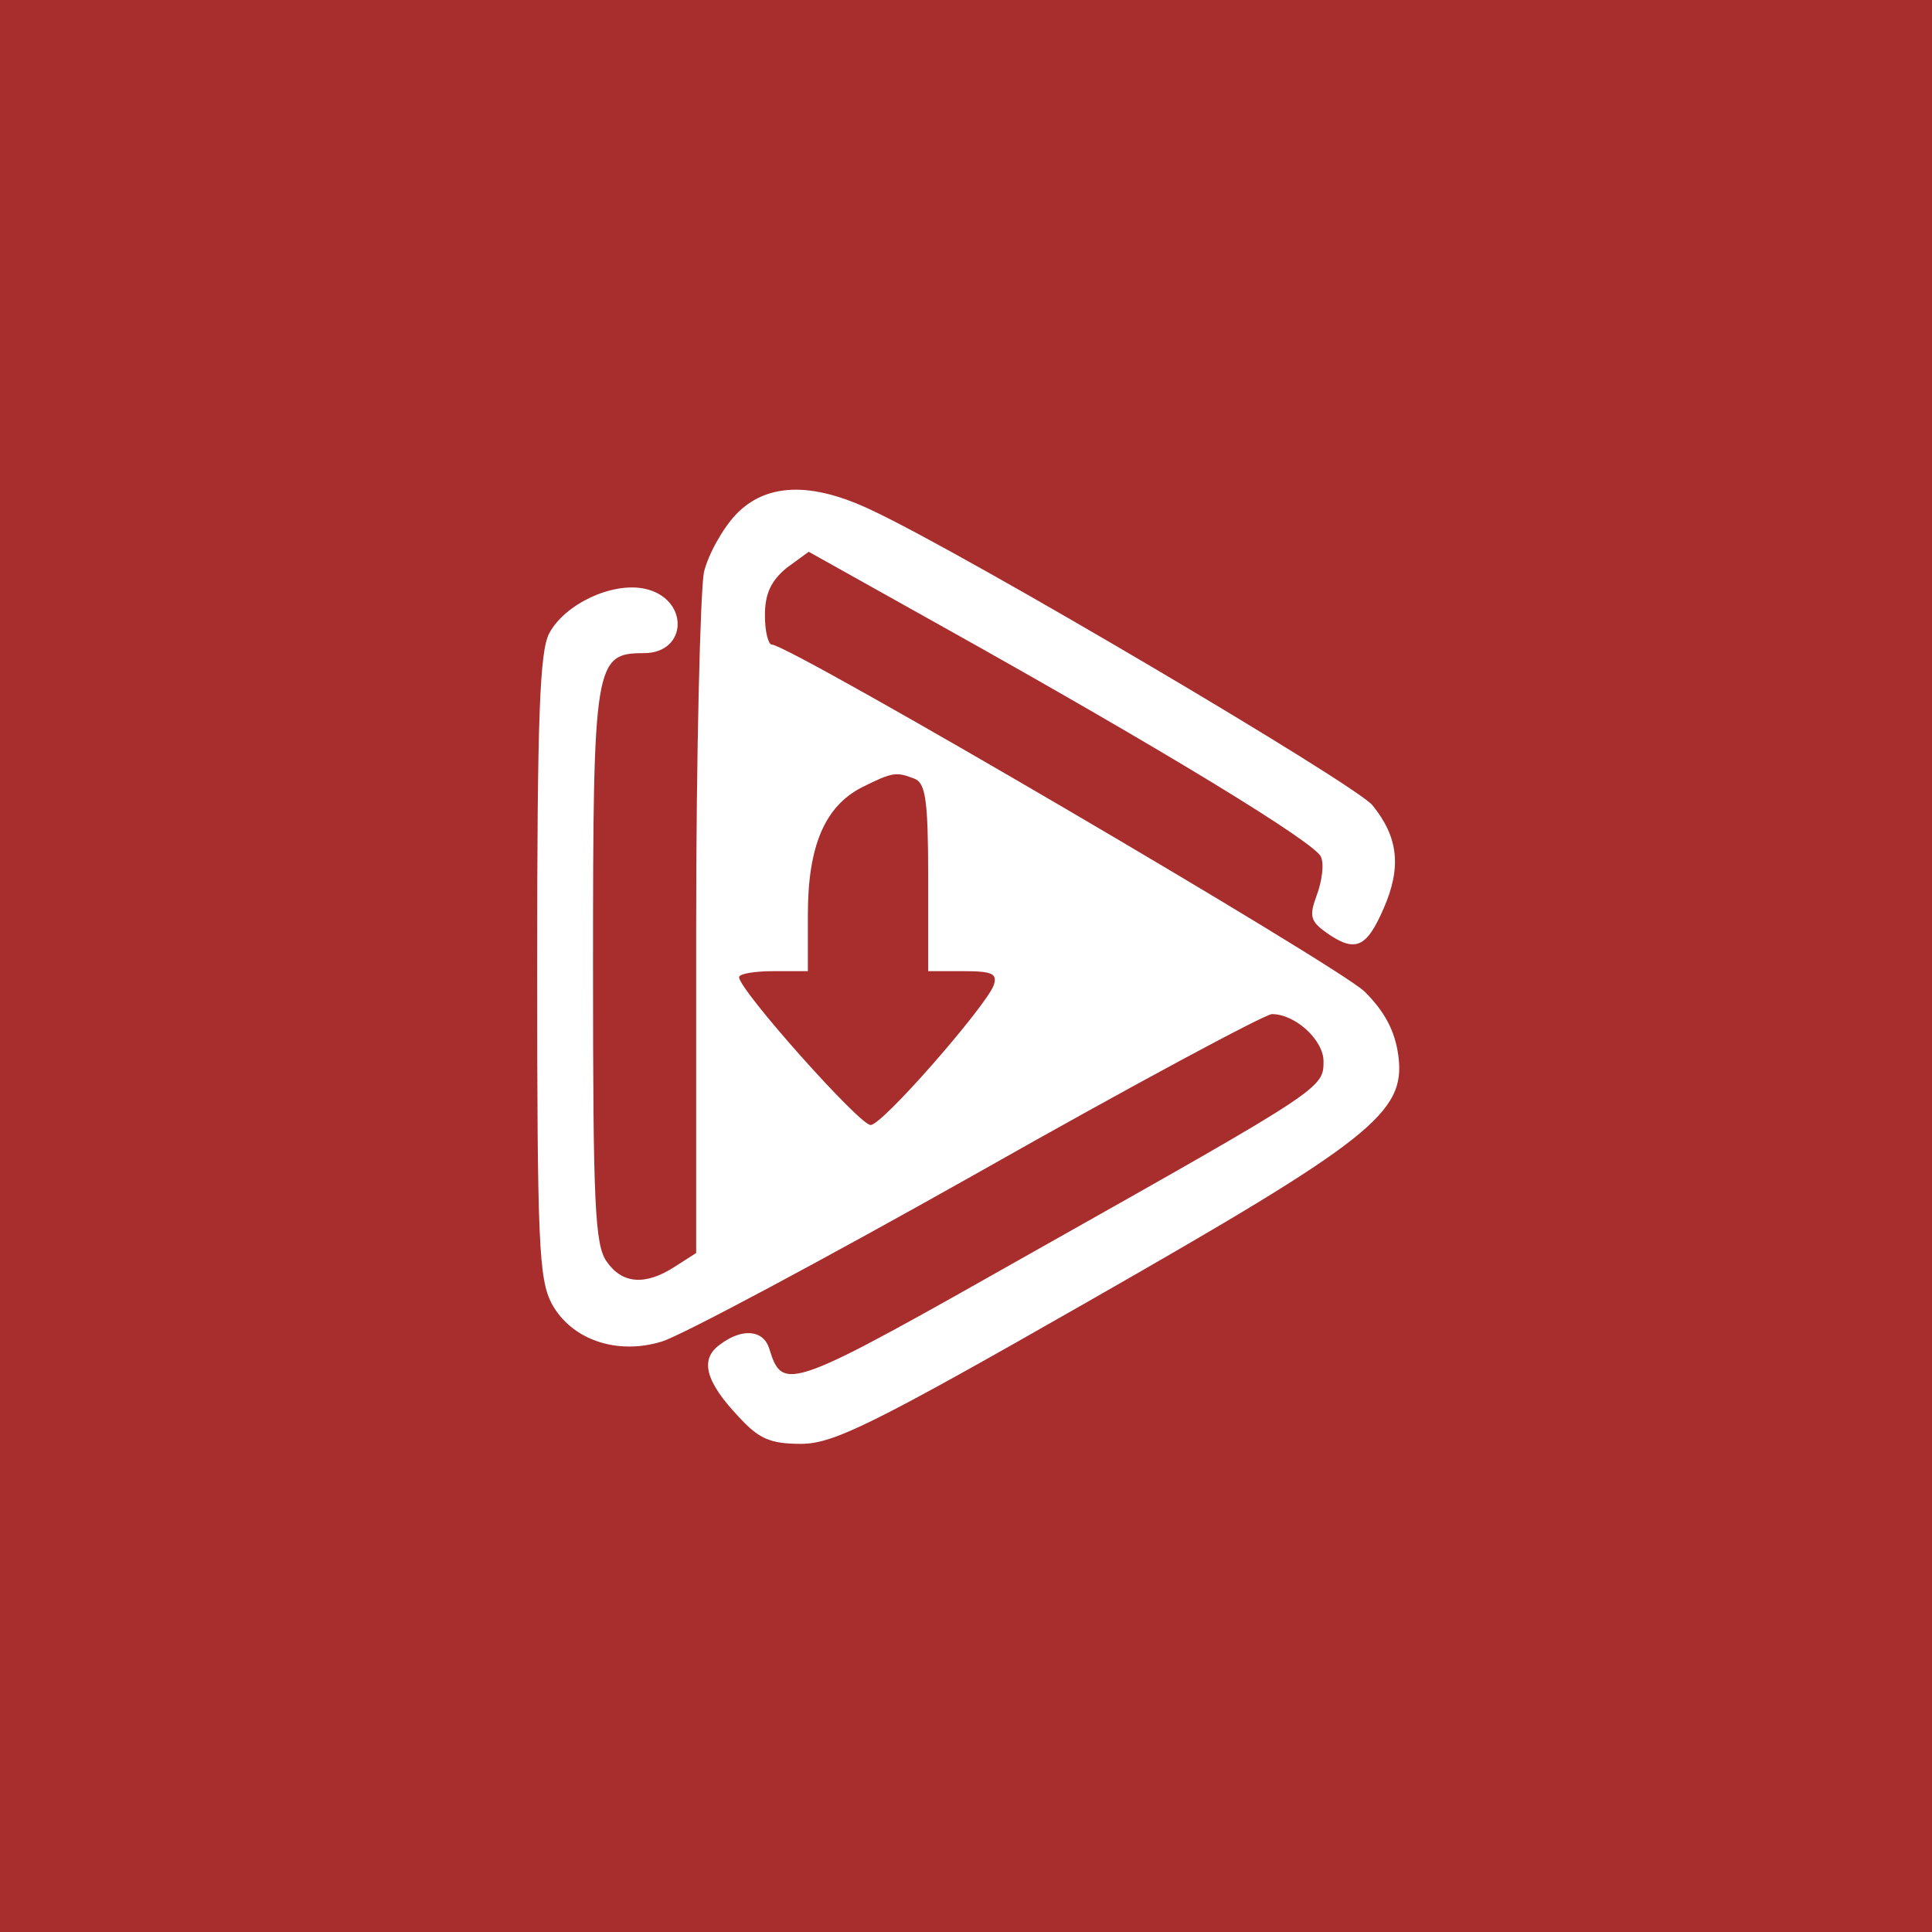 <?xml version="1.0" encoding="UTF-8"?>
<svg xmlns="http://www.w3.org/2000/svg" xmlns:xlink="http://www.w3.org/1999/xlink" width="152px" height="152px" viewBox="0 0 152 152" version="1.1">
<g id="surface1">
<path style=" stroke:none;fill-rule:nonzero;fill:rgb(65.882%,17.647%,17.647%);fill-opacity:1;" d="M 0 76.066 L 0 152.137 L 152.137 152.137 L 152.137 0 L 0 0 Z M 68.629 40.164 C 76 43.613 106.562 61.664 107.98 63.355 C 110.012 65.859 110.281 68.223 108.859 71.469 C 107.508 74.578 106.629 74.984 104.332 73.363 C 103.113 72.484 102.98 72.078 103.586 70.457 C 103.992 69.375 104.195 68.02 103.926 67.414 C 103.52 66.332 91.82 59.164 73.902 49.156 L 63.625 43.41 L 61.867 44.695 C 60.652 45.707 60.18 46.723 60.18 48.414 C 60.18 49.699 60.449 50.711 60.719 50.711 C 62.141 50.711 105.414 76.066 107.375 78.027 C 108.93 79.582 109.738 81.07 110.012 83.031 C 110.621 87.562 107.914 89.66 85.535 102.438 C 68.496 112.176 65.52 113.594 63.02 113.594 C 60.582 113.594 59.703 113.188 58.148 111.5 C 55.512 108.727 55.039 106.969 56.594 105.82 C 58.352 104.465 60.043 104.602 60.516 106.09 C 61.598 109.605 62.004 109.402 81.613 98.312 C 104.059 85.668 104.129 85.602 104.129 83.504 C 104.129 81.816 101.898 79.785 100.07 79.785 C 99.531 79.785 89.051 85.398 76.879 92.297 C 64.641 99.191 53.484 105.141 52.062 105.547 C 48.547 106.629 44.965 105.414 43.41 102.574 C 42.395 100.613 42.262 97.906 42.262 76 C 42.262 56.391 42.461 51.254 43.207 49.832 C 44.422 47.535 48.141 45.777 50.711 46.316 C 54.227 47.059 54.16 51.387 50.645 51.387 C 46.789 51.387 46.656 52.133 46.656 76.066 C 46.656 94.594 46.789 97.977 47.738 99.262 C 48.953 101.02 50.781 101.152 53.078 99.664 L 54.77 98.582 L 54.77 73.094 C 54.77 59.098 55.105 46.52 55.379 45.031 C 55.715 43.613 56.863 41.582 57.879 40.5 C 60.246 38 63.828 37.863 68.629 40.164 Z M 68.629 40.164 "/>
<path style=" stroke:none;fill-rule:nonzero;fill:rgb(65.882%,17.647%,17.647%);fill-opacity:1;" d="M 67.82 61.938 C 64.91 63.422 63.559 66.535 63.559 71.941 L 63.559 76.406 L 60.855 76.406 C 59.367 76.406 58.148 76.609 58.148 76.879 C 58.148 77.895 67.684 88.578 68.496 88.508 C 69.441 88.508 77.488 79.246 78.164 77.555 C 78.5 76.609 78.098 76.406 75.797 76.406 L 73.023 76.406 L 73.023 69.035 C 73.023 62.949 72.82 61.598 71.941 61.262 C 70.523 60.719 70.254 60.719 67.82 61.938 Z M 67.82 61.938 "/>
</g>
</svg>
